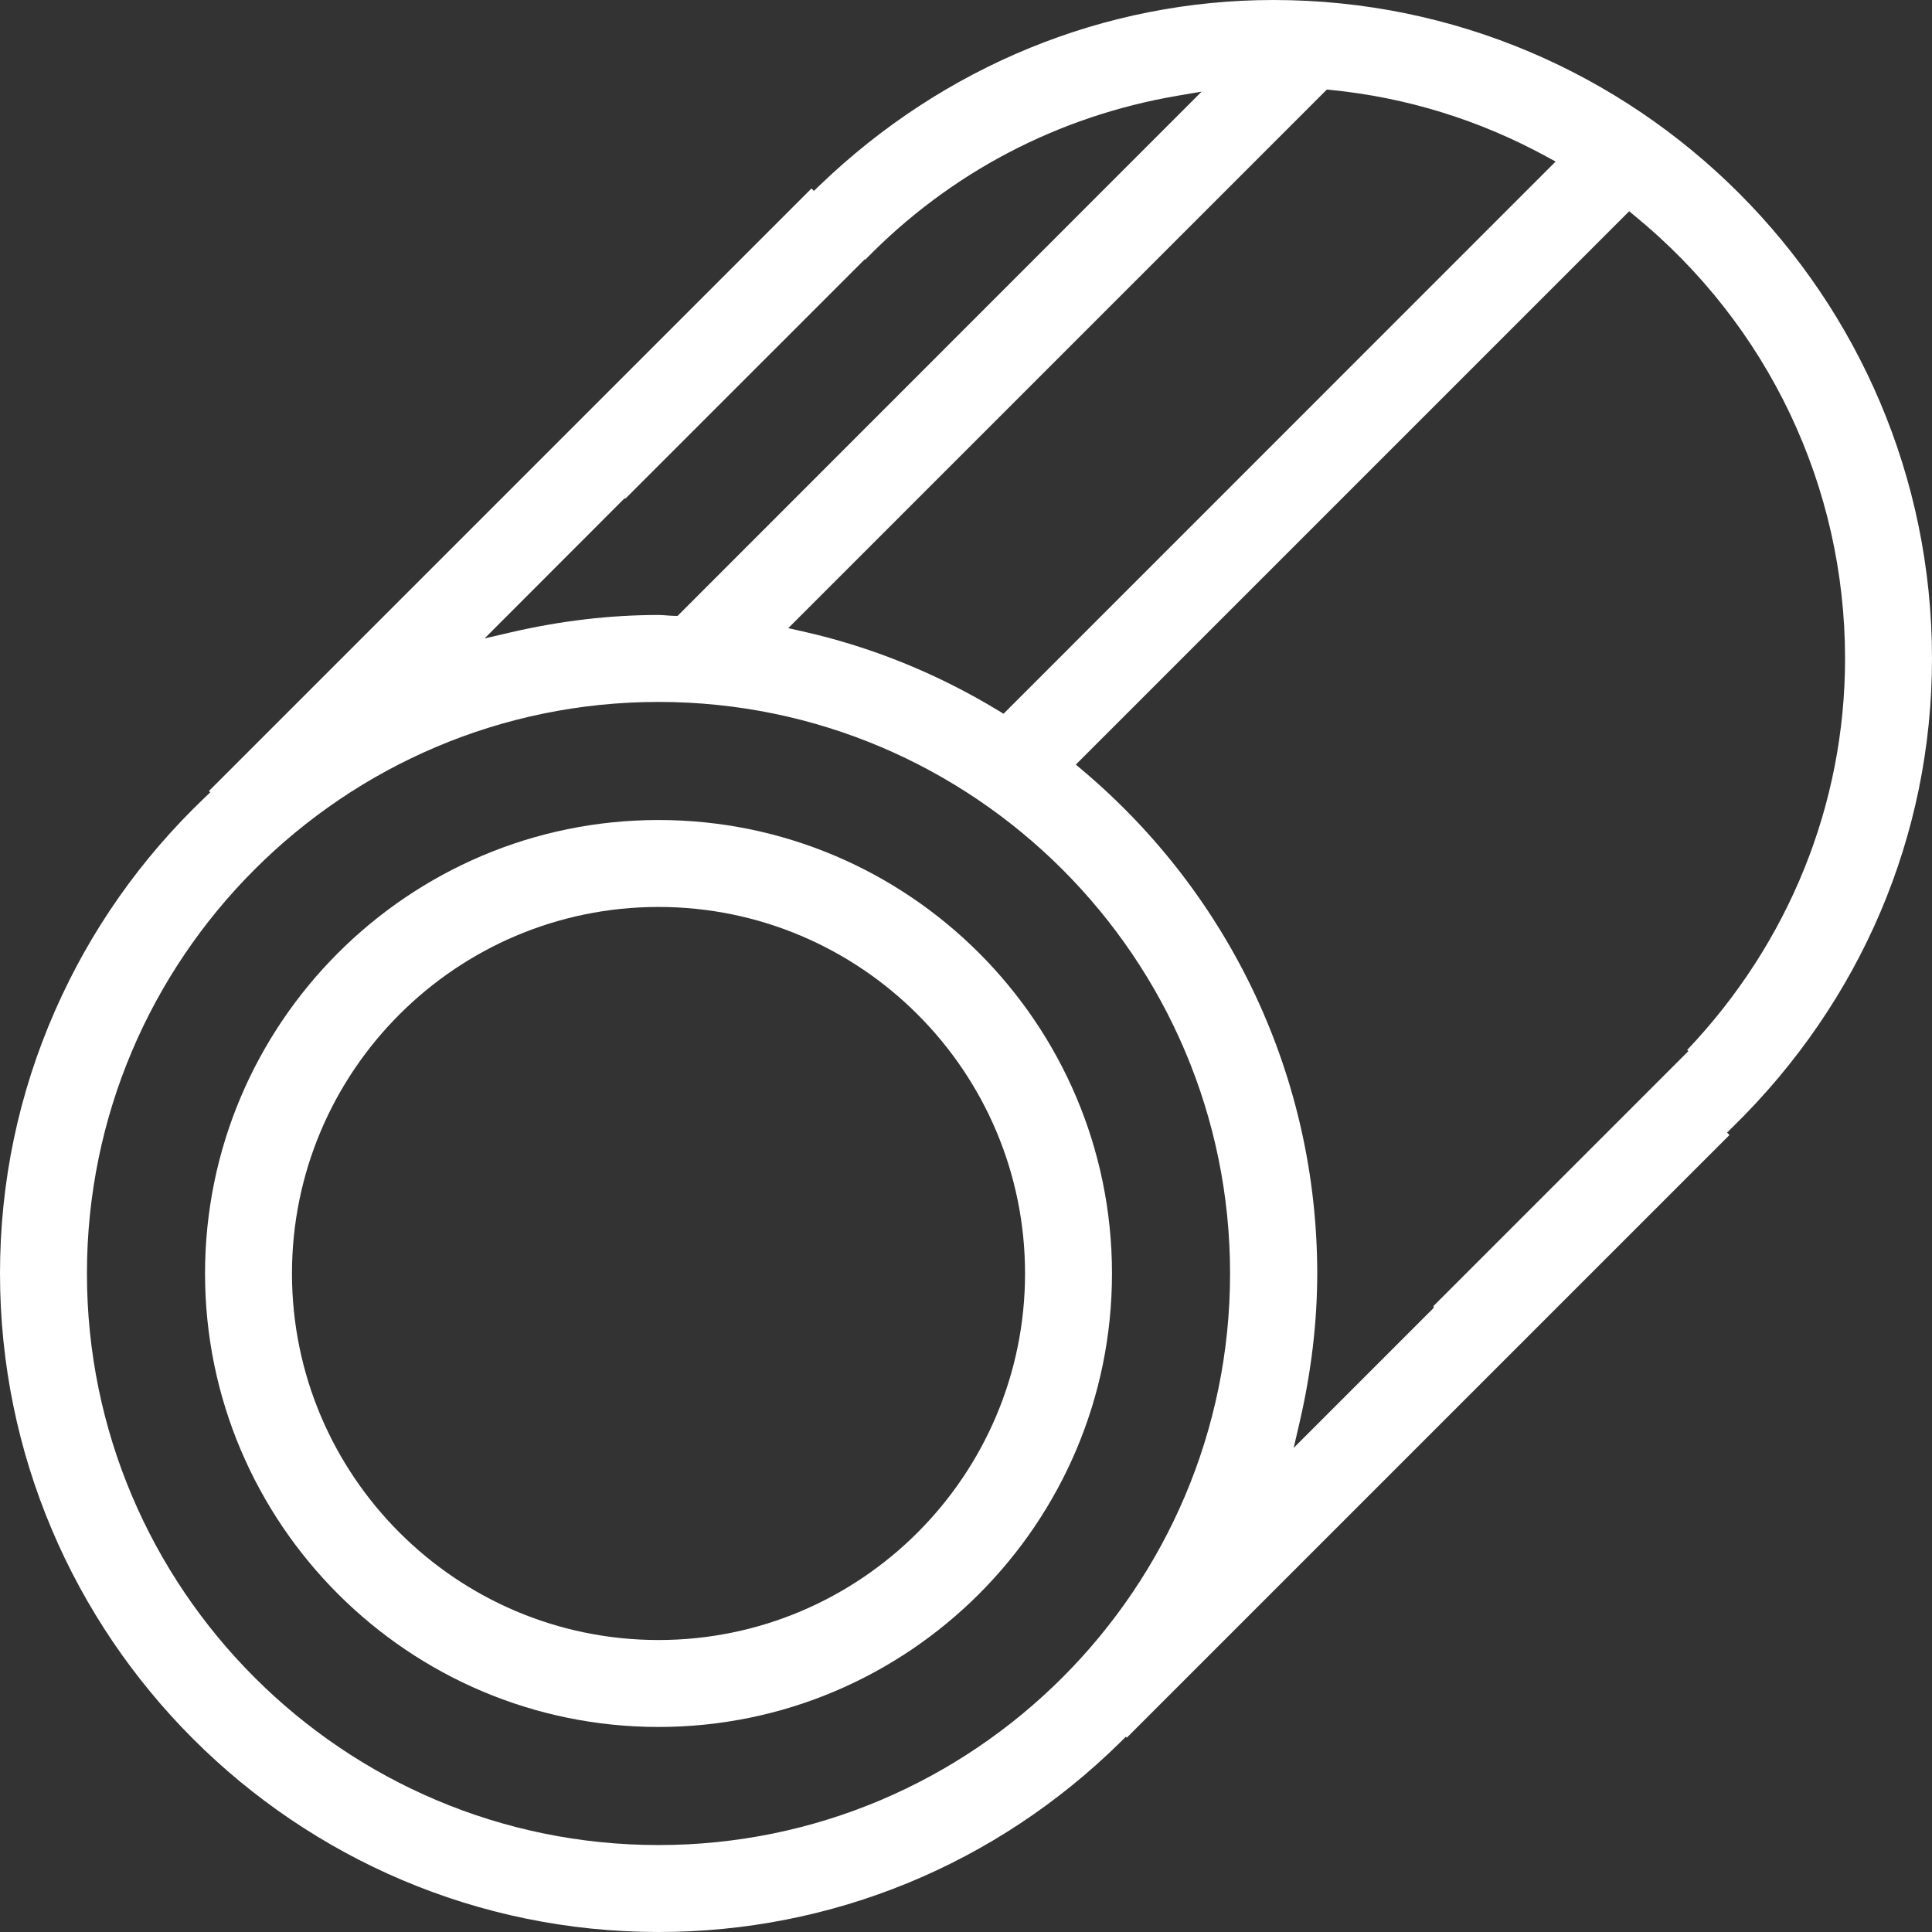 <?xml version="1.0" standalone="no"?>
<!DOCTYPE svg PUBLIC "-//W3C//DTD SVG 1.1//EN" "http://www.w3.org/Graphics/SVG/1.1/DTD/svg11.dtd"><svg t="1750650119667"
	class="icon" viewBox="0 0 1024 1024" version="1.1" xmlns="http://www.w3.org/2000/svg" p-id="17298"
	xmlns:xlink="http://www.w3.org/1999/xlink" width="200" height="200">
	<rect x="0" y="0" width="1024" height="1024" fill="#333333" stroke="none"/>
	<path
		d="M349.024 915.325c-132.529 0-240.351-107.821-240.351-240.351s107.821-240.351 240.351-240.351c132.531 0 240.352 107.82 240.352 240.351 0 132.53-107.82 240.351-240.352 240.351z m0-434.622c-107.122 0-194.271 87.149-194.271 194.271 0 107.121 87.149 194.271 194.271 194.271s194.271-87.149 194.271-194.271c0.001-107.121-87.149-194.271-194.271-194.271z"
		fill="#ffffff" p-id="17299"></path>
	<path
		d="M349.024 1024C156.572 1024 0.001 867.428 0.001 674.975c0-48.396 9.826-95.286 29.205-139.364 18.677-42.479 45.313-80.407 79.167-112.734l3.059-2.921-0.703-0.697L430.107 99.886l1.262 1.315 2.968-2.859C500.196 34.926 585.656 0 674.976 0c192.452 0 349.023 156.572 349.023 349.025 0 93.499-37.523 181.697-105.658 248.347l-2.979 2.914 1.299 1.293-319.429 319.423-0.49-0.497-2.926 2.883C527.931 988.269 440.996 1024 349.024 1024z m0-651.963c-167.044 0-302.944 135.897-302.944 302.938 0 167.043 135.9 302.943 302.944 302.943 167.041 0 302.938-135.9 302.938-302.943 0.001-167.04-135.897-302.938-302.938-302.938z m221.182 33.217l3.426 2.887c79.141 66.691 124.529 163.948 124.529 266.834 0 25.495-3.109 51.886-9.243 78.441l-3.229 13.978 74.143-74.144v-1.085L894.88 557.109l-0.63-0.623c53.991-56.85 83.67-130.358 83.67-207.461 0-91.111-40.662-176.651-111.559-234.687l-2.881-2.357-293.274 293.273zM417.782 332.94l7.305 1.63c36.407 8.124 71.415 22.273 104.051 42.052l2.758 1.673L824.504 85.632 819.678 83c-35.714-19.474-74.229-31.366-114.479-35.349l-1.937-0.191-285.48 285.48z m-160.956 5.442l13.987-3.244c26.276-6.096 52.591-9.187 78.211-9.187 1.339 0 2.707 0.106 4.156 0.22 1.345 0.104 2.735 0.212 4.189 0.241l1.751 0.034L636.896 48.555l-12.732 2.174C560.634 61.573 503.48 91.59 458.608 137.63l-0.229-0.229-126.83 126.823h-0.633l-74.09 74.158z"
		fill="#ffffff" p-id="17300"></path>
</svg>